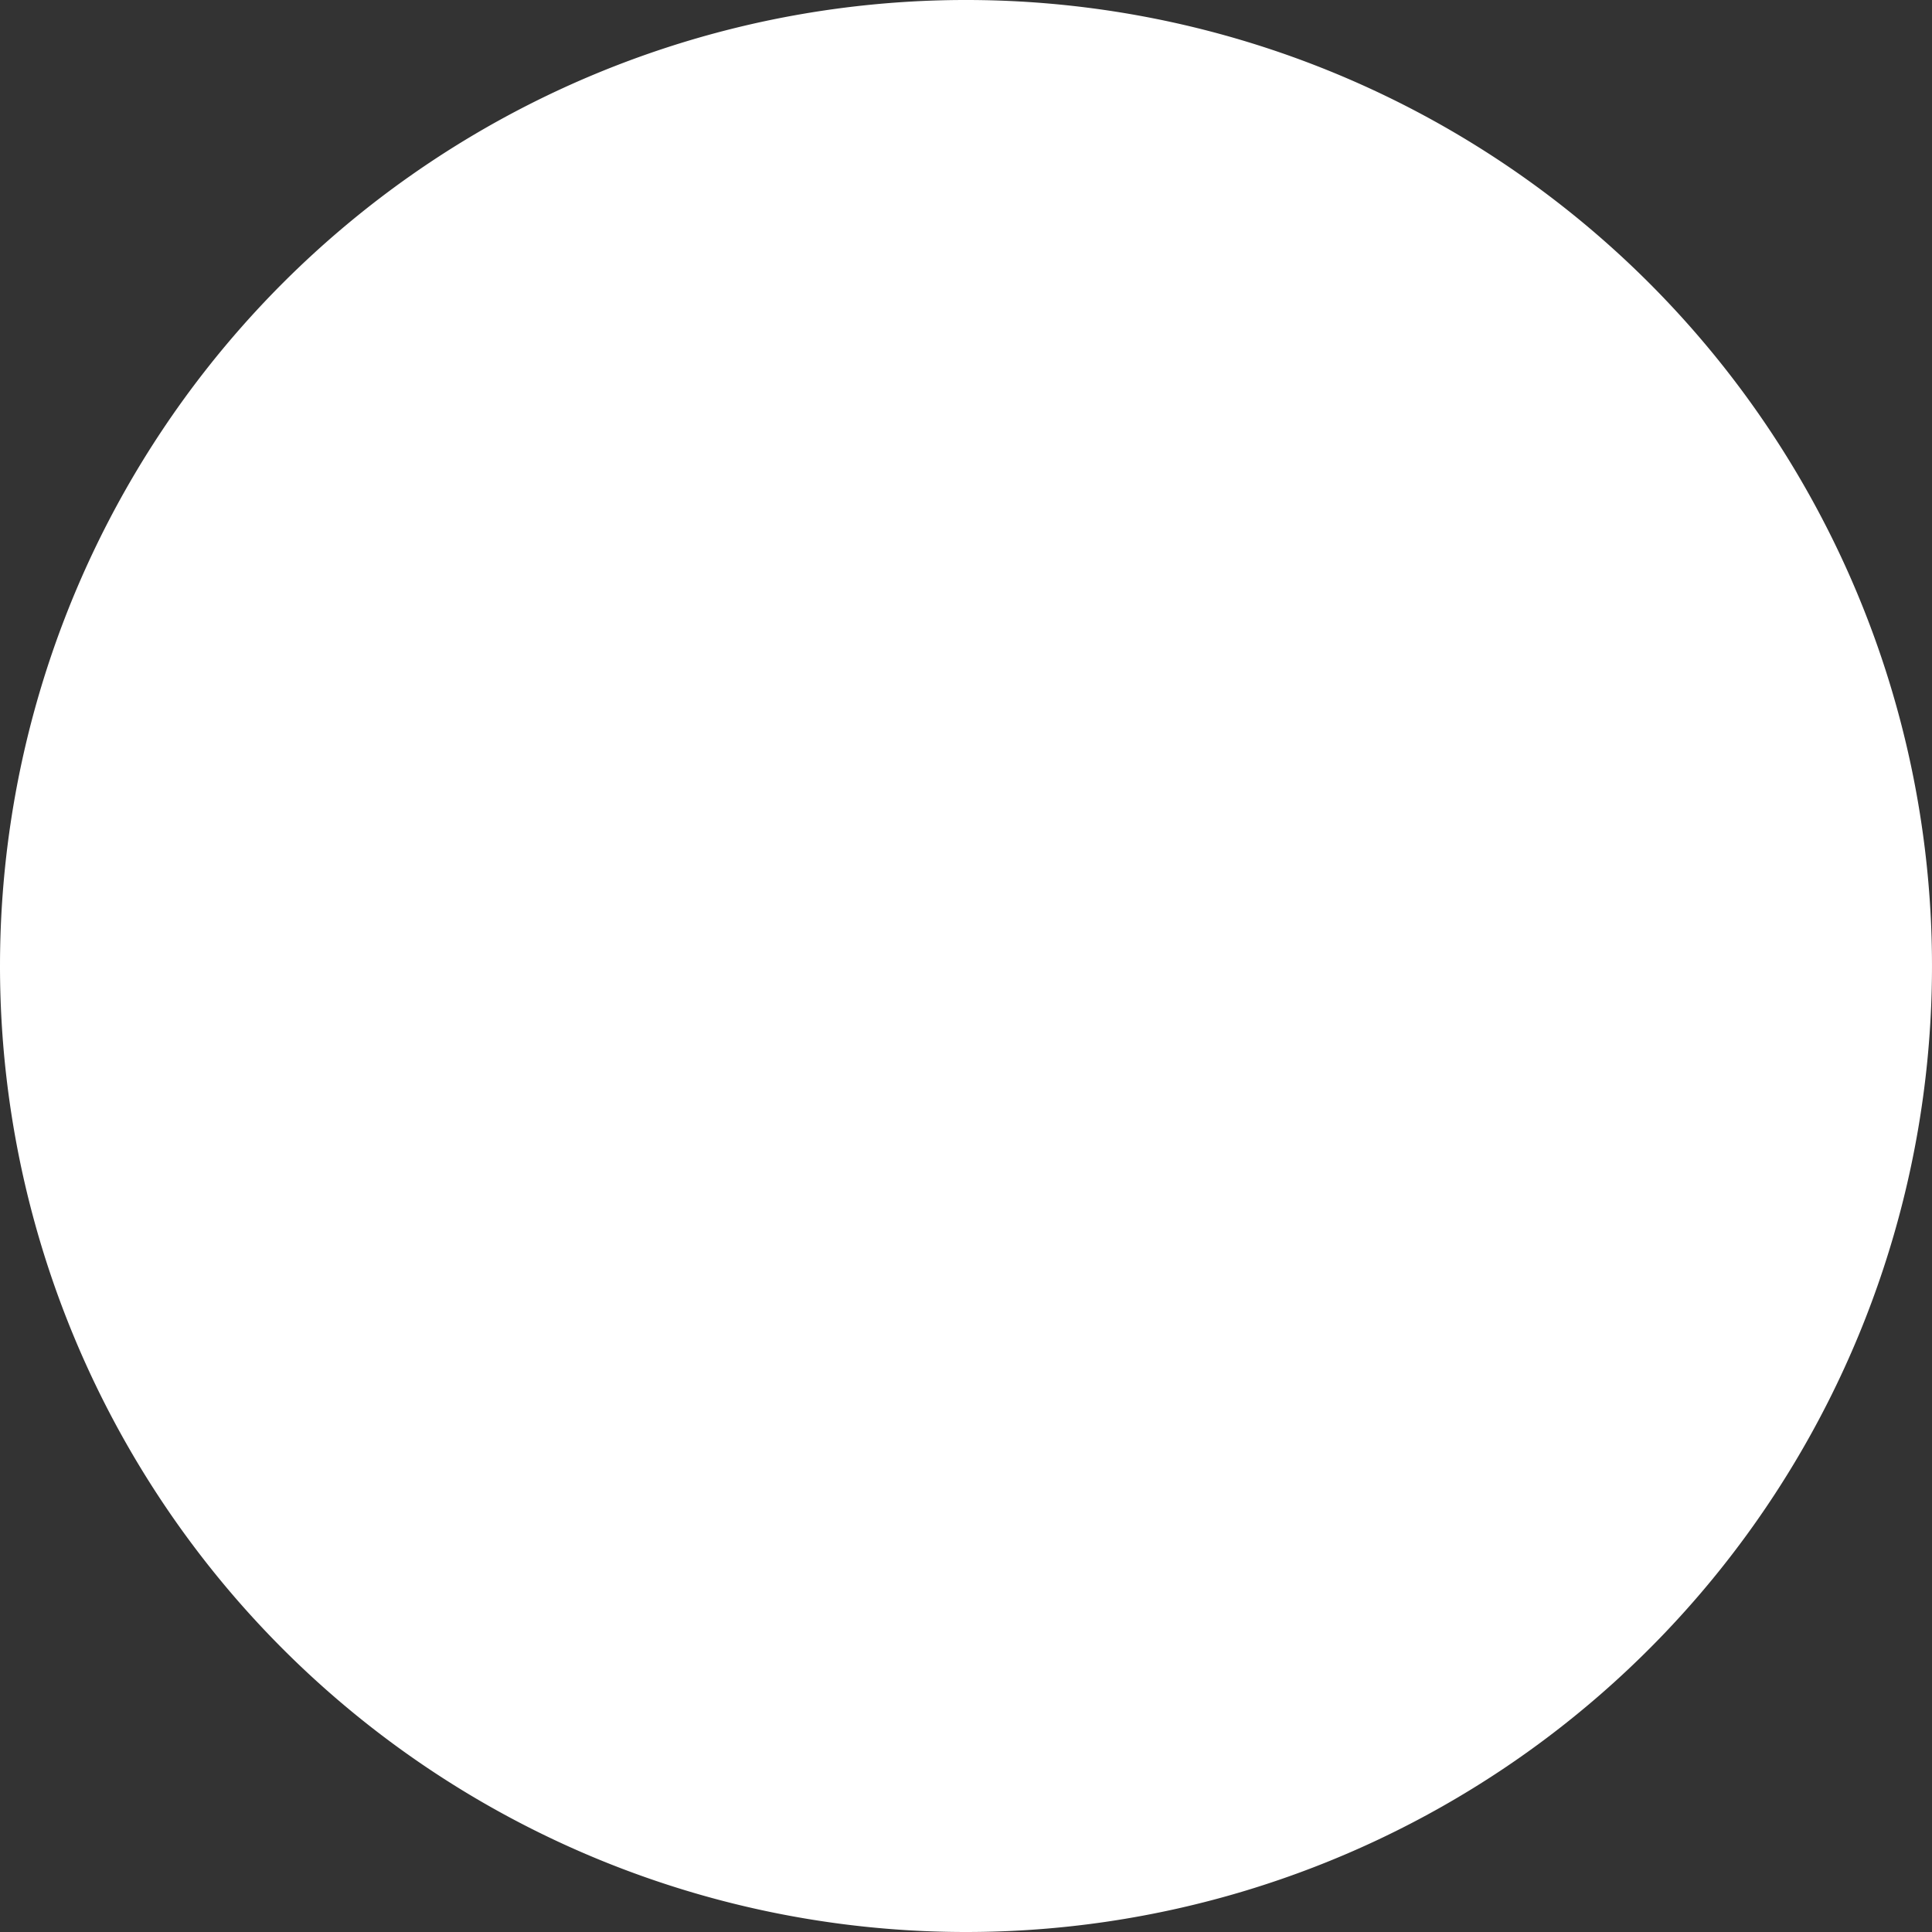 <svg id="Layer_1" data-name="Layer 1" xmlns="http://www.w3.org/2000/svg" viewBox="0 0 18 18">
  <rect x="0" y="0" width="18" height="18" fill="#333333" stroke="none"/>
  <path fill="#FFFFFF" d="M9,18A9,9,0,1,0,0,9a9,9,0,0,0,9,9H9Zm0-6A3,3,0,1,0,6,9a3,3,0,0,0,3,3H9Z"/>
</svg>
